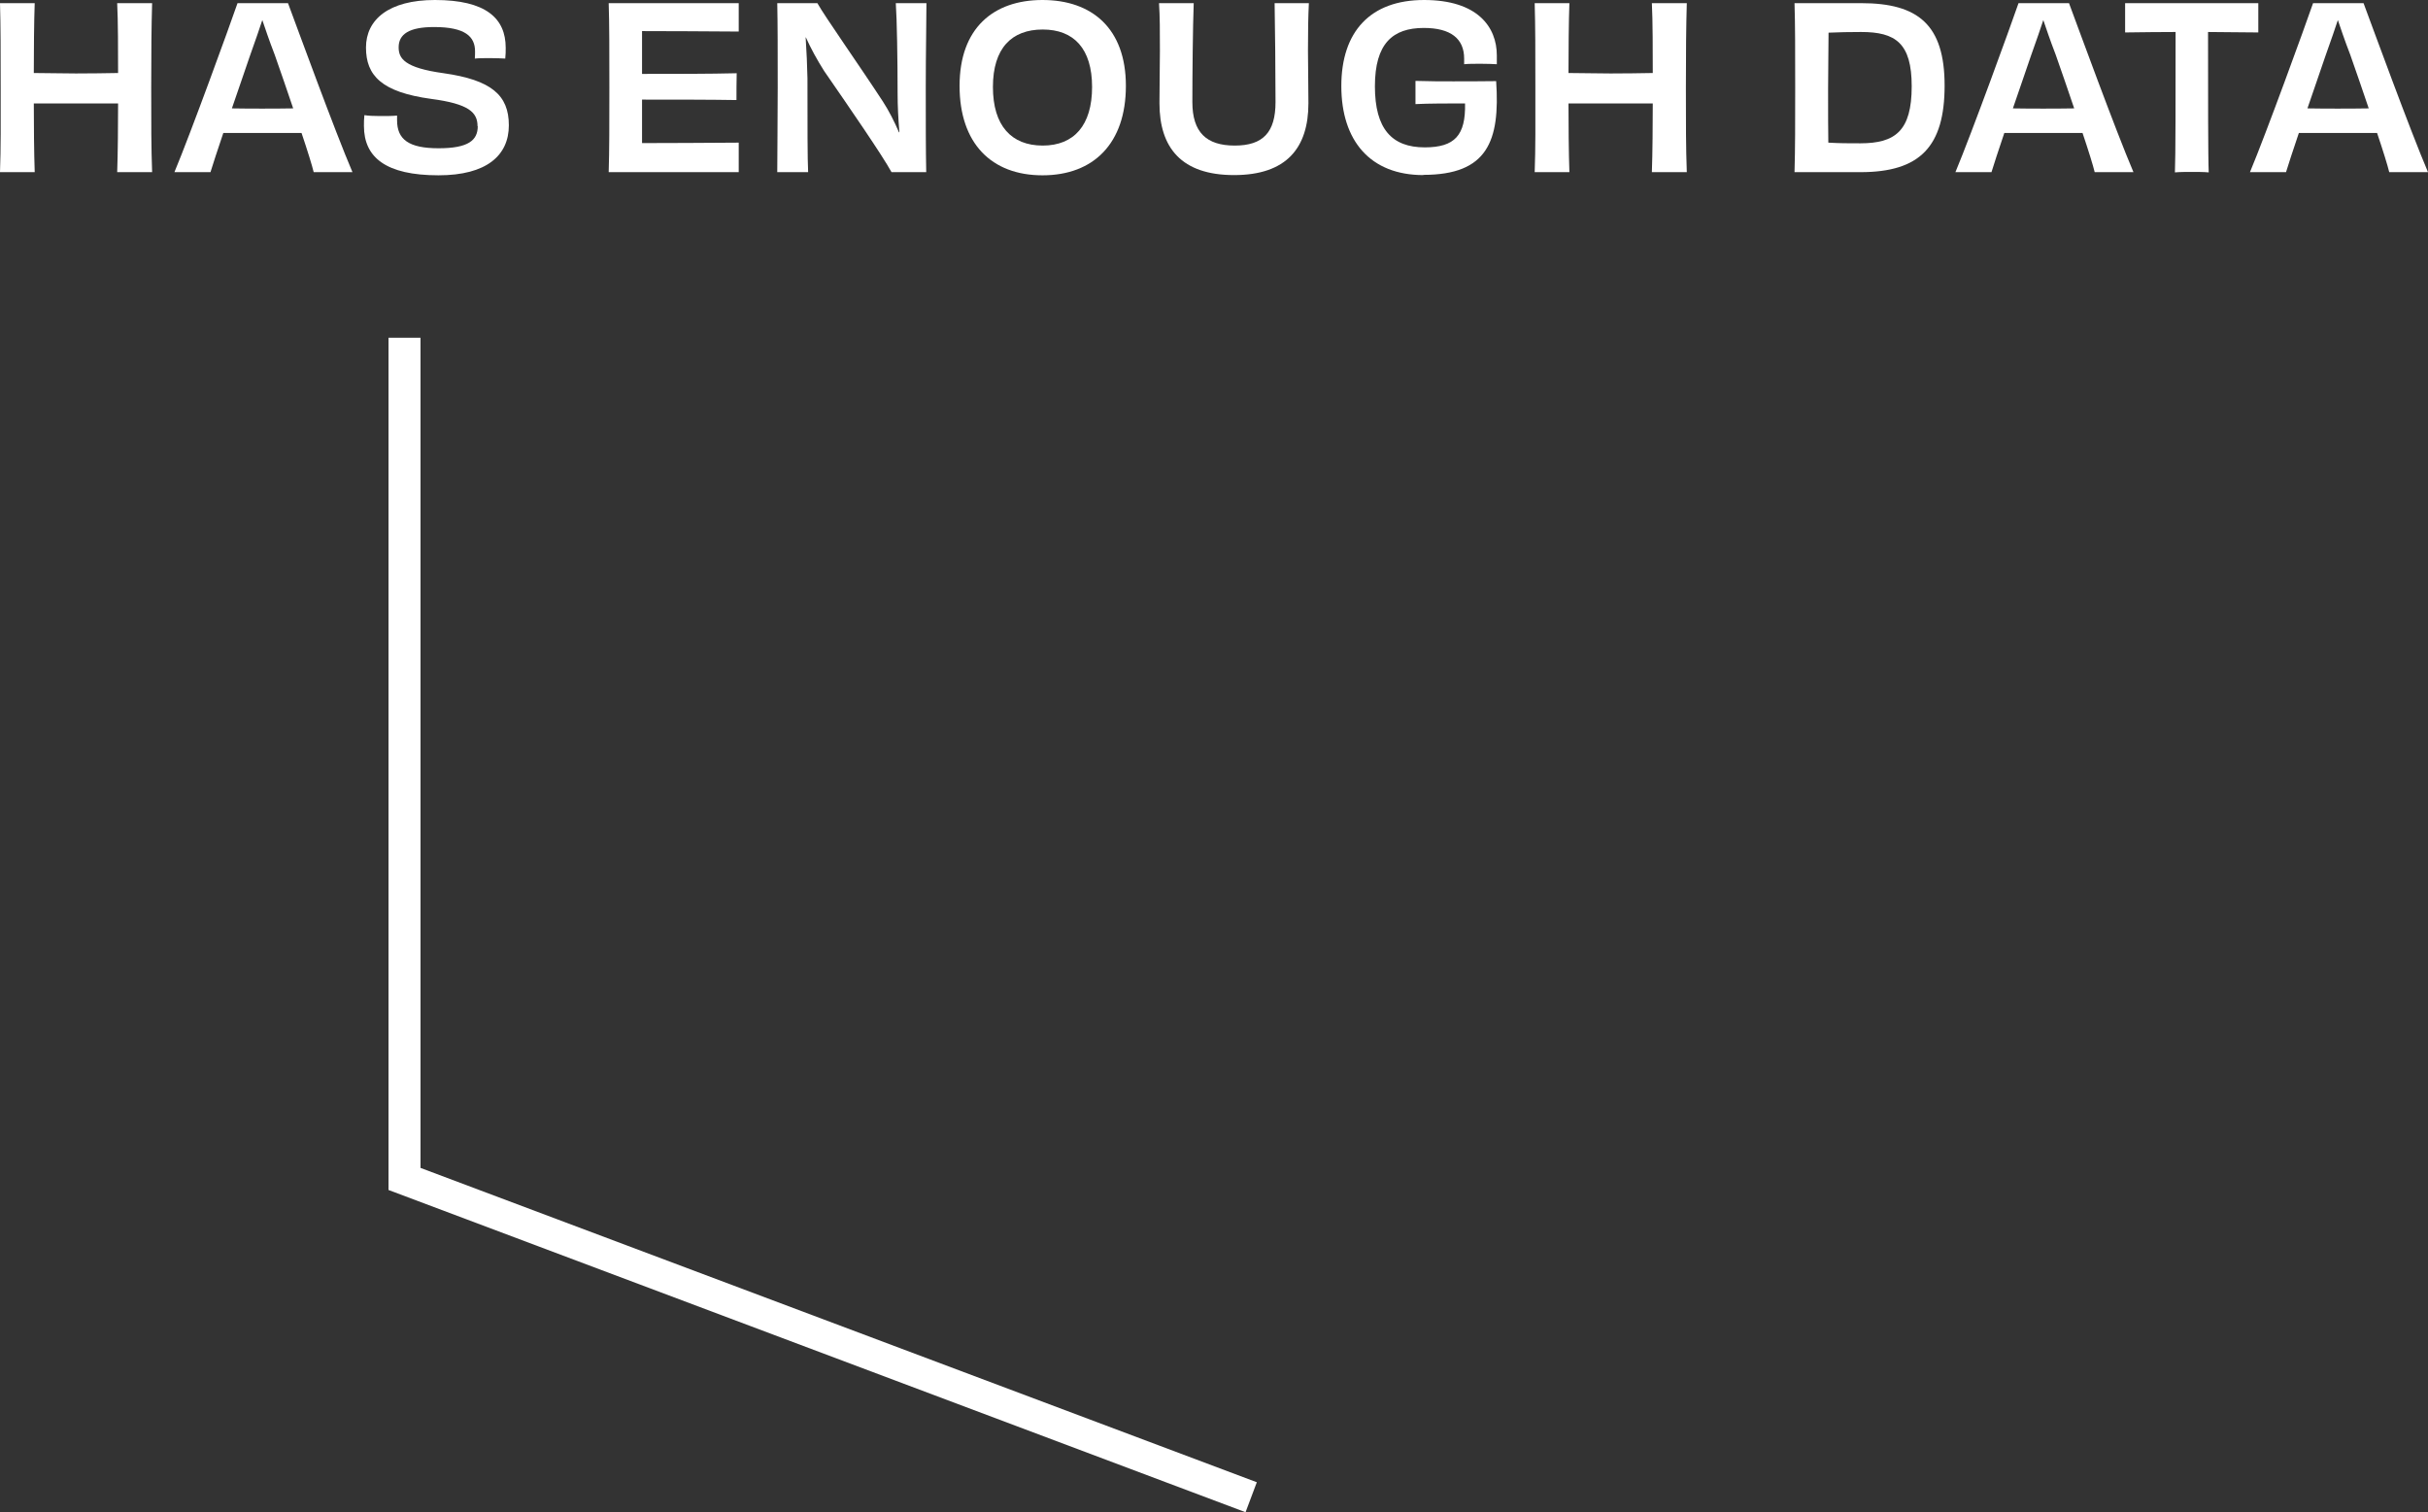 <?xml version="1.0" encoding="UTF-8"?>
<svg id="Layer_1" data-name="Layer 1" xmlns="http://www.w3.org/2000/svg" viewBox="0 0 107.74 67.11">
  <rect x="0" y="0" width="107.74" height="67.11" fill="#333333" stroke="none"/>
  <defs>
    <style>
      .cls-1 {
        fill: #fff;
        stroke-width: 0px;
      }
    </style>
  </defs>
  <g>
    <path class="cls-1" d="M6.75.14c-.03,1-.04,2.16-.04,3.75s0,2.67.04,3.75h-1.55c.03-.81.04-2.18.04-3.05-.56,0-1.23,0-1.87,0s-1.3,0-1.87,0c0,.87.01,2.24.04,3.05H0c.04-1.08.03-2.16.03-3.75s0-2.75-.03-3.75h1.54c-.03.76-.04,2.18-.04,3.1.57,0,1.24.02,1.87.02s1.31-.01,1.87-.02c0-.92,0-2.35-.04-3.1h1.55Z"/>
    <path class="cls-1" d="M13.92,7.64c-.07-.29-.27-.94-.54-1.74h-3.47c-.26.77-.47,1.41-.57,1.74h-1.6c.73-1.75,2.43-6.43,2.8-7.5h2.24c.41,1.1,2.07,5.65,2.86,7.5h-1.72ZM13.01,4.81c-.28-.82-.57-1.68-.82-2.38-.27-.7-.43-1.19-.55-1.54-.12.36-.28.84-.55,1.59-.24.69-.52,1.53-.8,2.33.47.01.98.01,1.34.01.38,0,.9,0,1.38-.01Z"/>
    <path class="cls-1" d="M21.19,5.6c0-.61-.38-.99-2.05-1.21-2.21-.3-2.9-1.04-2.9-2.28s1.01-2.11,3.06-2.11c2.26,0,3.14.81,3.14,2.12,0,.17,0,.3-.02.48-.16-.01-.41-.02-.66-.02s-.53,0-.69.02c.01-.11.01-.24.01-.32,0-.66-.44-1.08-1.82-1.08-1.11,0-1.57.32-1.57.9,0,.49.25.91,2,1.15,2.11.3,2.89.97,2.89,2.31s-.99,2.22-3.12,2.22c-2.33,0-3.31-.79-3.31-2.19,0-.16,0-.31.02-.48.17.03.43.04.69.04.29,0,.55,0,.76-.02,0,.07,0,.14,0,.21,0,.85.52,1.24,1.84,1.24s1.74-.35,1.74-.98Z"/>
    <path class="cls-1" d="M32.78.14c0,.13,0,.4,0,.59,0,.21,0,.52,0,.67-1.49-.01-3.1-.02-4.29-.02v1.9c1.44,0,3,0,4.2-.03-.01.27-.01.92-.01,1.19-1.18-.02-2.77-.02-4.19-.02v1.93c1.19,0,2.85-.01,4.29-.02,0,.16,0,.46,0,.69,0,.18,0,.46,0,.62h-5.77c.03-.95.03-2.15.03-3.75s0-2.86-.03-3.75h5.77Z"/>
    <path class="cls-1" d="M41.11.14c0,.83-.03,2.15-.03,3.74s0,2.77.02,3.76h-1.54c-.41-.75-1.85-2.84-2.99-4.49-.31-.49-.59-1-.81-1.49h-.01c.04.64.07,1.25.08,1.82,0,2.13,0,3.58.03,4.16h-1.37c0-.98.02-2.15.02-3.75s0-2.83-.02-3.75h1.78c.32.58,1.86,2.76,2.91,4.37.26.4.51.89.71,1.36h.02c-.05-.6-.08-1.17-.08-1.7,0-1.54-.03-3.32-.08-4.03h1.36Z"/>
    <path class="cls-1" d="M46.26,7.78c-2.27,0-3.68-1.42-3.68-3.97s1.49-3.81,3.68-3.81,3.7,1.26,3.7,3.81-1.43,3.97-3.7,3.97ZM48.46,3.86c0-1.7-.81-2.55-2.19-2.55s-2.21.83-2.21,2.55.82,2.6,2.21,2.6,2.19-.9,2.19-2.6Z"/>
    <path class="cls-1" d="M58.08.14c-.03.61-.04,1.21-.04,2.12,0,.62.02,1.54.02,2.32,0,1.98-.97,3.19-3.3,3.19s-3.31-1.21-3.31-3.19c0-.78.02-1.7.02-2.32,0-.91,0-1.52-.04-2.12h1.54c-.04,1.02-.06,3.25-.06,4.39,0,1.34.62,1.93,1.88,1.93s1.81-.59,1.81-1.93c0-1.14-.02-3.38-.04-4.39h1.52Z"/>
    <path class="cls-1" d="M63.16,7.77c-2.36,0-3.64-1.53-3.64-3.95S60.81,0,63.19,0s3.23,1.2,3.23,2.46c0,.14,0,.25,0,.39-.17-.01-.43-.02-.7-.02-.3,0-.57,0-.75.02,0-.09,0-.18,0-.25,0-.88-.59-1.36-1.79-1.36-1.38,0-2.17.69-2.17,2.59s.76,2.71,2.21,2.71c1.34,0,1.82-.54,1.79-1.95-.68,0-1.64,0-2.2.03,0-.1,0-.3,0-.41,0-.25,0-.45,0-.62.61.02,1.22.02,1.67.02.51,0,1.23,0,1.91-.01.18,2.67-.39,4.16-3.23,4.16Z"/>
    <path class="cls-1" d="M74.85.14c-.03,1-.04,2.16-.04,3.75s0,2.67.04,3.75h-1.55c.03-.81.04-2.18.04-3.05-.56,0-1.23,0-1.87,0s-1.3,0-1.87,0c0,.87.01,2.24.04,3.05h-1.54c.04-1.08.03-2.16.03-3.75s0-2.75-.03-3.75h1.54c-.03.76-.04,2.18-.04,3.1.57,0,1.24.02,1.87.02s1.31-.01,1.87-.02c0-.92,0-2.35-.04-3.1h1.55Z"/>
    <path class="cls-1" d="M82.59.14c2.53,0,3.7.96,3.7,3.66s-1.09,3.84-3.73,3.84h-2.93c.03-1.03.03-2.15.03-3.74s0-2.84-.03-3.76h2.96ZM84.83,3.83c0-1.92-.72-2.41-2.24-2.41-.52,0-1,.01-1.45.03,0,.75-.02,1.64-.02,2.49,0,1.14,0,1.85.01,2.39.5.03.88.03,1.42.03,1.55,0,2.28-.55,2.28-2.53Z"/>
    <path class="cls-1" d="M92.95,7.64c-.07-.29-.27-.94-.54-1.74h-3.47c-.26.77-.47,1.41-.57,1.74h-1.6c.73-1.75,2.43-6.43,2.8-7.5h2.24c.41,1.1,2.07,5.65,2.86,7.5h-1.72ZM92.04,4.81c-.28-.82-.57-1.68-.82-2.38-.27-.7-.43-1.19-.55-1.54-.12.36-.28.84-.55,1.59-.24.69-.52,1.53-.8,2.33.47.01.98.01,1.34.01.38,0,.9,0,1.38-.01Z"/>
    <path class="cls-1" d="M100.21.14v1.3c-.78,0-1.56-.02-2.23-.02,0,2.8,0,5.6.03,6.23-.21-.02-.53-.02-.76-.02-.21,0-.52,0-.74.02.03-.62.03-3.42.03-6.23-.67,0-1.45.01-2.24.02V.14h5.91Z"/>
    <path class="cls-1" d="M106.02,7.64c-.07-.29-.27-.94-.54-1.74h-3.47c-.26.77-.47,1.41-.57,1.74h-1.6c.73-1.75,2.43-6.43,2.8-7.5h2.24c.41,1.1,2.07,5.65,2.86,7.5h-1.72ZM105.11,4.81c-.28-.82-.57-1.68-.82-2.38-.27-.7-.43-1.19-.55-1.54-.12.36-.28.84-.55,1.59-.24.69-.52,1.53-.8,2.33.47.01.98.01,1.34.01.38,0,.9,0,1.38-.01Z"/>
  </g>
  <polygon class="cls-1" points="55.27 67.11 17.24 52.81 17.24 14.99 18.66 14.99 18.66 51.83 55.77 65.78 55.27 67.11"/>
</svg>